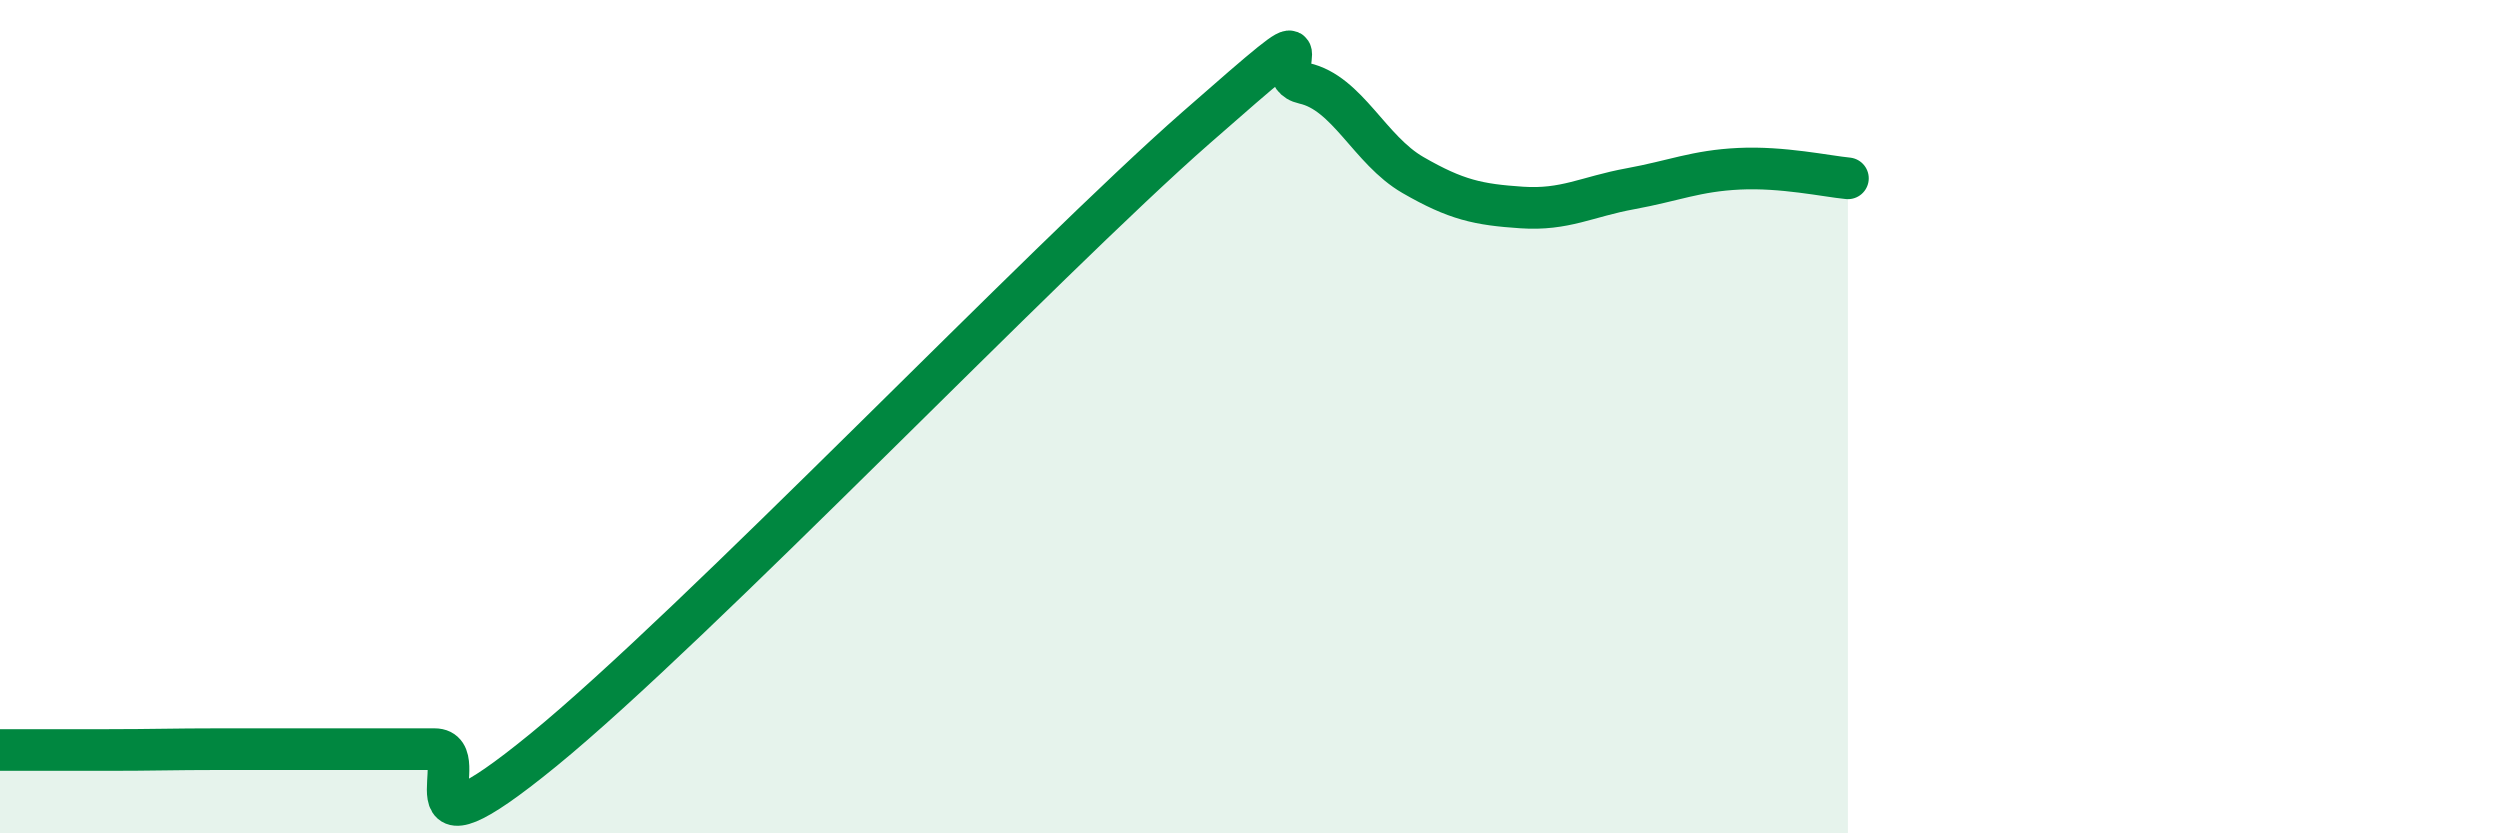 
    <svg width="60" height="20" viewBox="0 0 60 20" xmlns="http://www.w3.org/2000/svg">
      <path
        d="M 0,18 C 0.52,18 1.57,18 2.61,18 C 3.65,18 4.18,17.98 5.22,17.98 C 6.26,17.98 6.79,17.98 7.83,17.98 C 8.87,17.98 9.39,17.98 10.43,17.98 C 11.47,17.98 9.39,20.98 13.04,18 C 16.69,15.02 25.05,6.27 28.7,3.07 C 32.35,-0.13 30.26,1.77 31.3,2 C 32.34,2.23 32.87,3.6 33.91,4.2 C 34.95,4.8 35.48,4.91 36.52,4.98 C 37.56,5.05 38.09,4.72 39.13,4.53 C 40.17,4.34 40.7,4.1 41.74,4.05 C 42.78,4 43.83,4.23 44.35,4.28L44.35 20L0 20Z"
        fill="#008740"
        opacity="0.1"
        stroke-linecap="round"
        stroke-linejoin="round"
      />
      <path
        d="M 0,18 C 0.52,18 1.57,18 2.61,18 C 3.65,18 4.18,17.98 5.22,17.98 C 6.26,17.98 6.79,17.98 7.83,17.98 C 8.87,17.98 9.39,17.98 10.43,17.98 C 11.47,17.98 9.39,20.98 13.04,18 C 16.69,15.02 25.05,6.27 28.7,3.07 C 32.35,-0.13 30.26,1.77 31.3,2 C 32.34,2.23 32.87,3.6 33.91,4.2 C 34.95,4.8 35.48,4.91 36.52,4.98 C 37.56,5.05 38.09,4.72 39.13,4.53 C 40.17,4.34 40.7,4.1 41.74,4.05 C 42.78,4 43.83,4.23 44.35,4.28"
        stroke="#008740"
        stroke-width="1"
        fill="none"
        stroke-linecap="round"
        stroke-linejoin="round"
      />
    </svg>
  